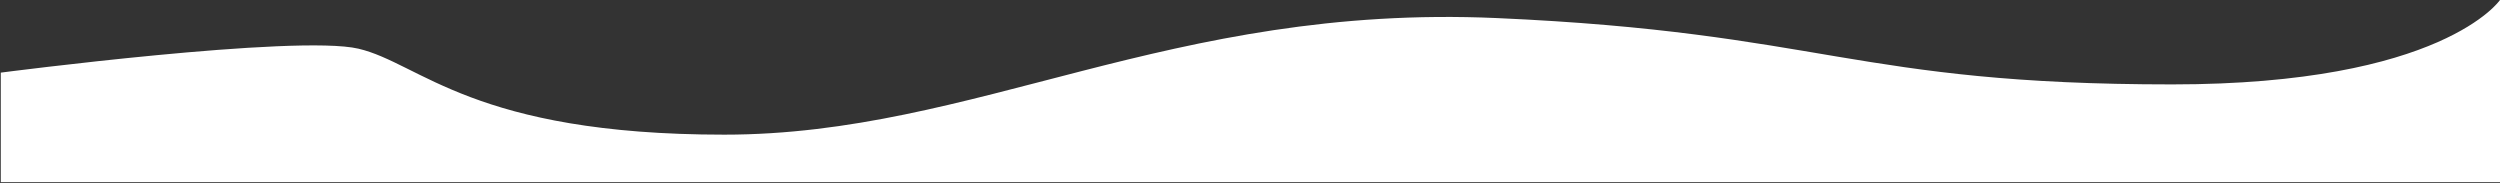 <?xml version="1.0" encoding="UTF-8"?> <svg xmlns="http://www.w3.org/2000/svg" width="3184" height="233" viewBox="0 0 3184 233" fill="none"><rect x="0" y="0" width="3184" height="233" fill="#333333" stroke="none"/> <path d="M0.998 92.5C0.998 92.5 377.5 43.5 456.5 62C535.5 80.5 602.5 171.502 922.5 171.5C1242.5 171.498 1490 4.647 1906 23C2322 41.353 2361 107.5 2766.5 107.5C3111 107.5 3184 0 3184 0V232.002H0.998V92.5Z" fill="white"></path> </svg> 